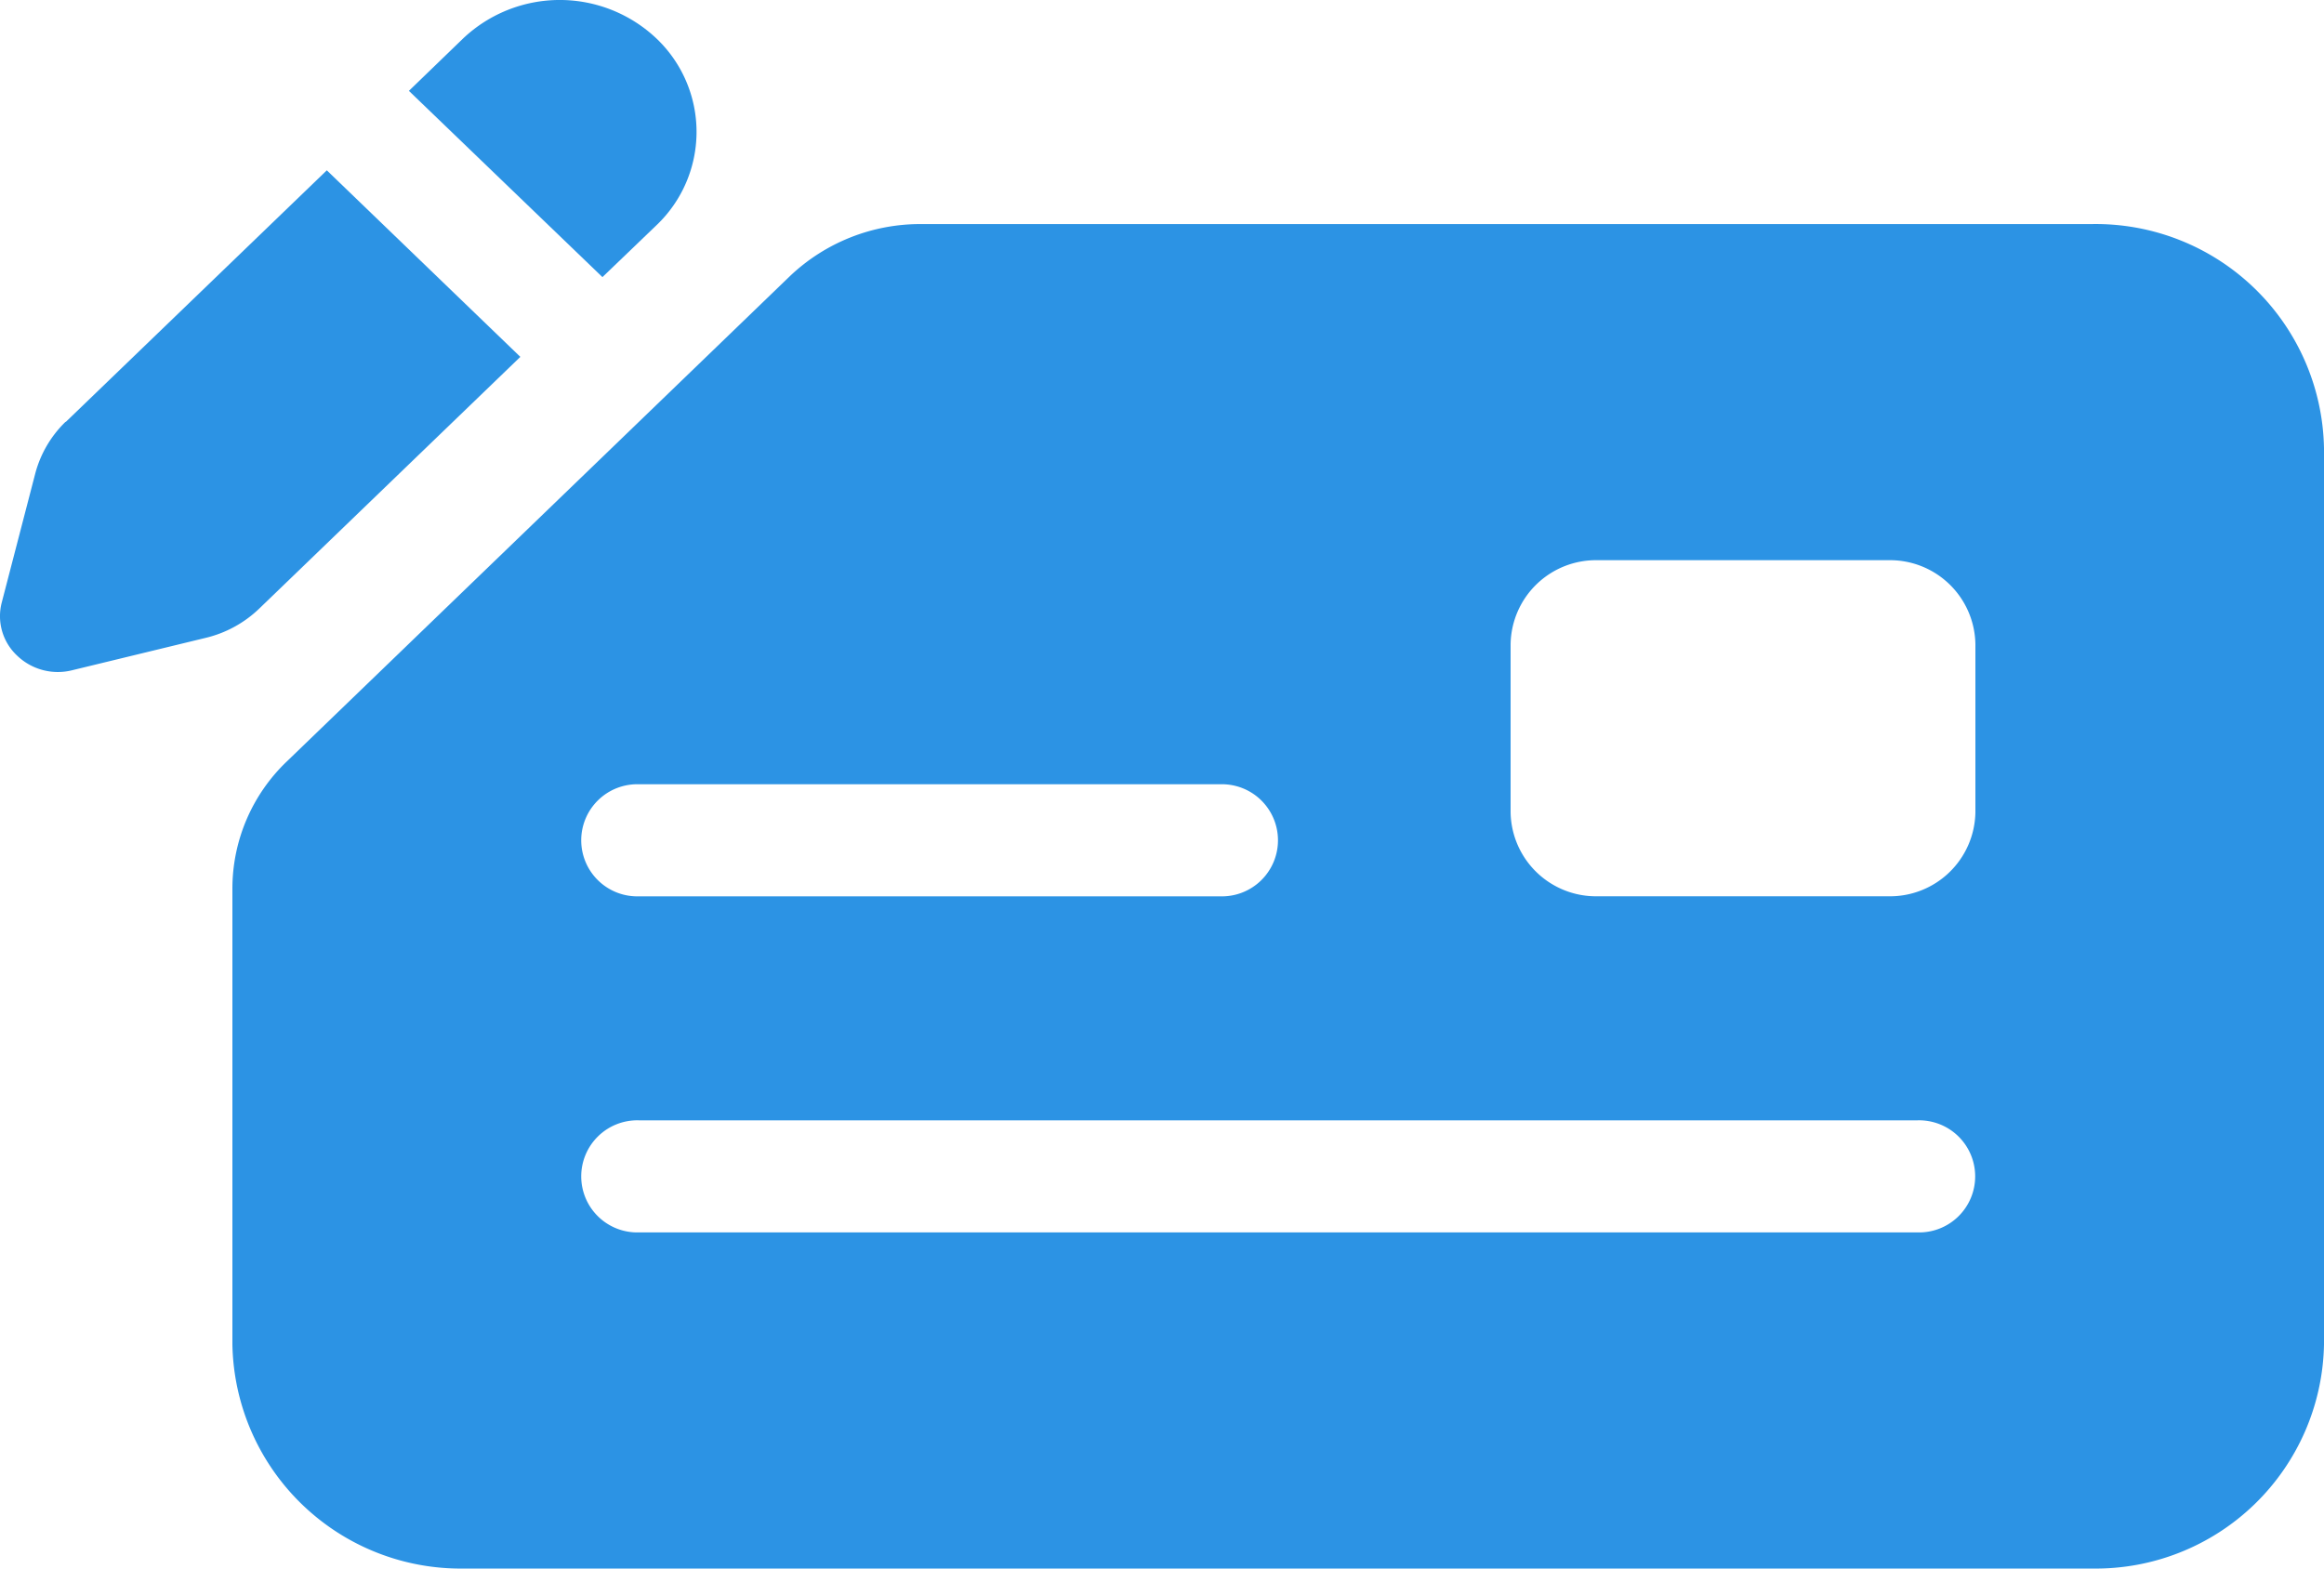 <svg id="Group_1245" data-name="Group 1245" xmlns="http://www.w3.org/2000/svg" xmlns:xlink="http://www.w3.org/1999/xlink" width="40" height="27" viewBox="0 0 40 27">
  <defs>
    <clipPath id="clip-path">
      <rect id="Rectangle_705" data-name="Rectangle 705" width="40" height="27" fill="#2c93e4" stroke="rgba(0,0,0,0)" stroke-width="1"/>
    </clipPath>
  </defs>
  <g id="Group_1116" data-name="Group 1116" clip-path="url(#clip-path)">
    <path id="Path_676" data-name="Path 676" d="M37,5H16.854a3.257,3.257,0,0,0-2.262.9L5.938,14.249A3.027,3.027,0,0,0,5,16.431v7.855a3.931,3.931,0,0,0,4,3.857H37a3.931,3.931,0,0,0,4-3.857V8.857A3.931,3.931,0,0,0,37,5M12,14.643H22a.965.965,0,1,1,0,1.929H12a.965.965,0,1,1,0-1.929m22,7.714H12a.965.965,0,1,1,0-1.929H34a.965.965,0,1,1,0,1.929m1-7.232a1.47,1.47,0,0,1-1.5,1.446h-5A1.47,1.47,0,0,1,27,15.125V12.232a1.47,1.47,0,0,1,1.5-1.446h5A1.47,1.47,0,0,1,35,12.232Z" transform="translate(-1 -1.143)" fill="#2c93e4" stroke="rgba(0,0,0,0)" stroke-width="1"/>
    <path id="Path_677" data-name="Path 677" d="M8.956,7.011,5.625,3.8,1.131,8.132V8.126a1.926,1.926,0,0,0-.526.9L.031,11.236a.929.929,0,0,0,.262.916,1.012,1.012,0,0,0,.95.253l2.288-.555a2,2,0,0,0,.931-.506Z" transform="translate(0 -0.868)" fill="#2c93e4" stroke="rgba(0,0,0,0)" stroke-width="1"/>
    <path id="Path_678" data-name="Path 678" d="M13.059,3.876a2.217,2.217,0,0,0,0-3.212,2.42,2.42,0,0,0-3.331,0l-.931.9,3.331,3.206Z" transform="translate(-1.759)" fill="#2c93e4" stroke="rgba(0,0,0,0)" stroke-width="1"/>
  </g>
</svg>
